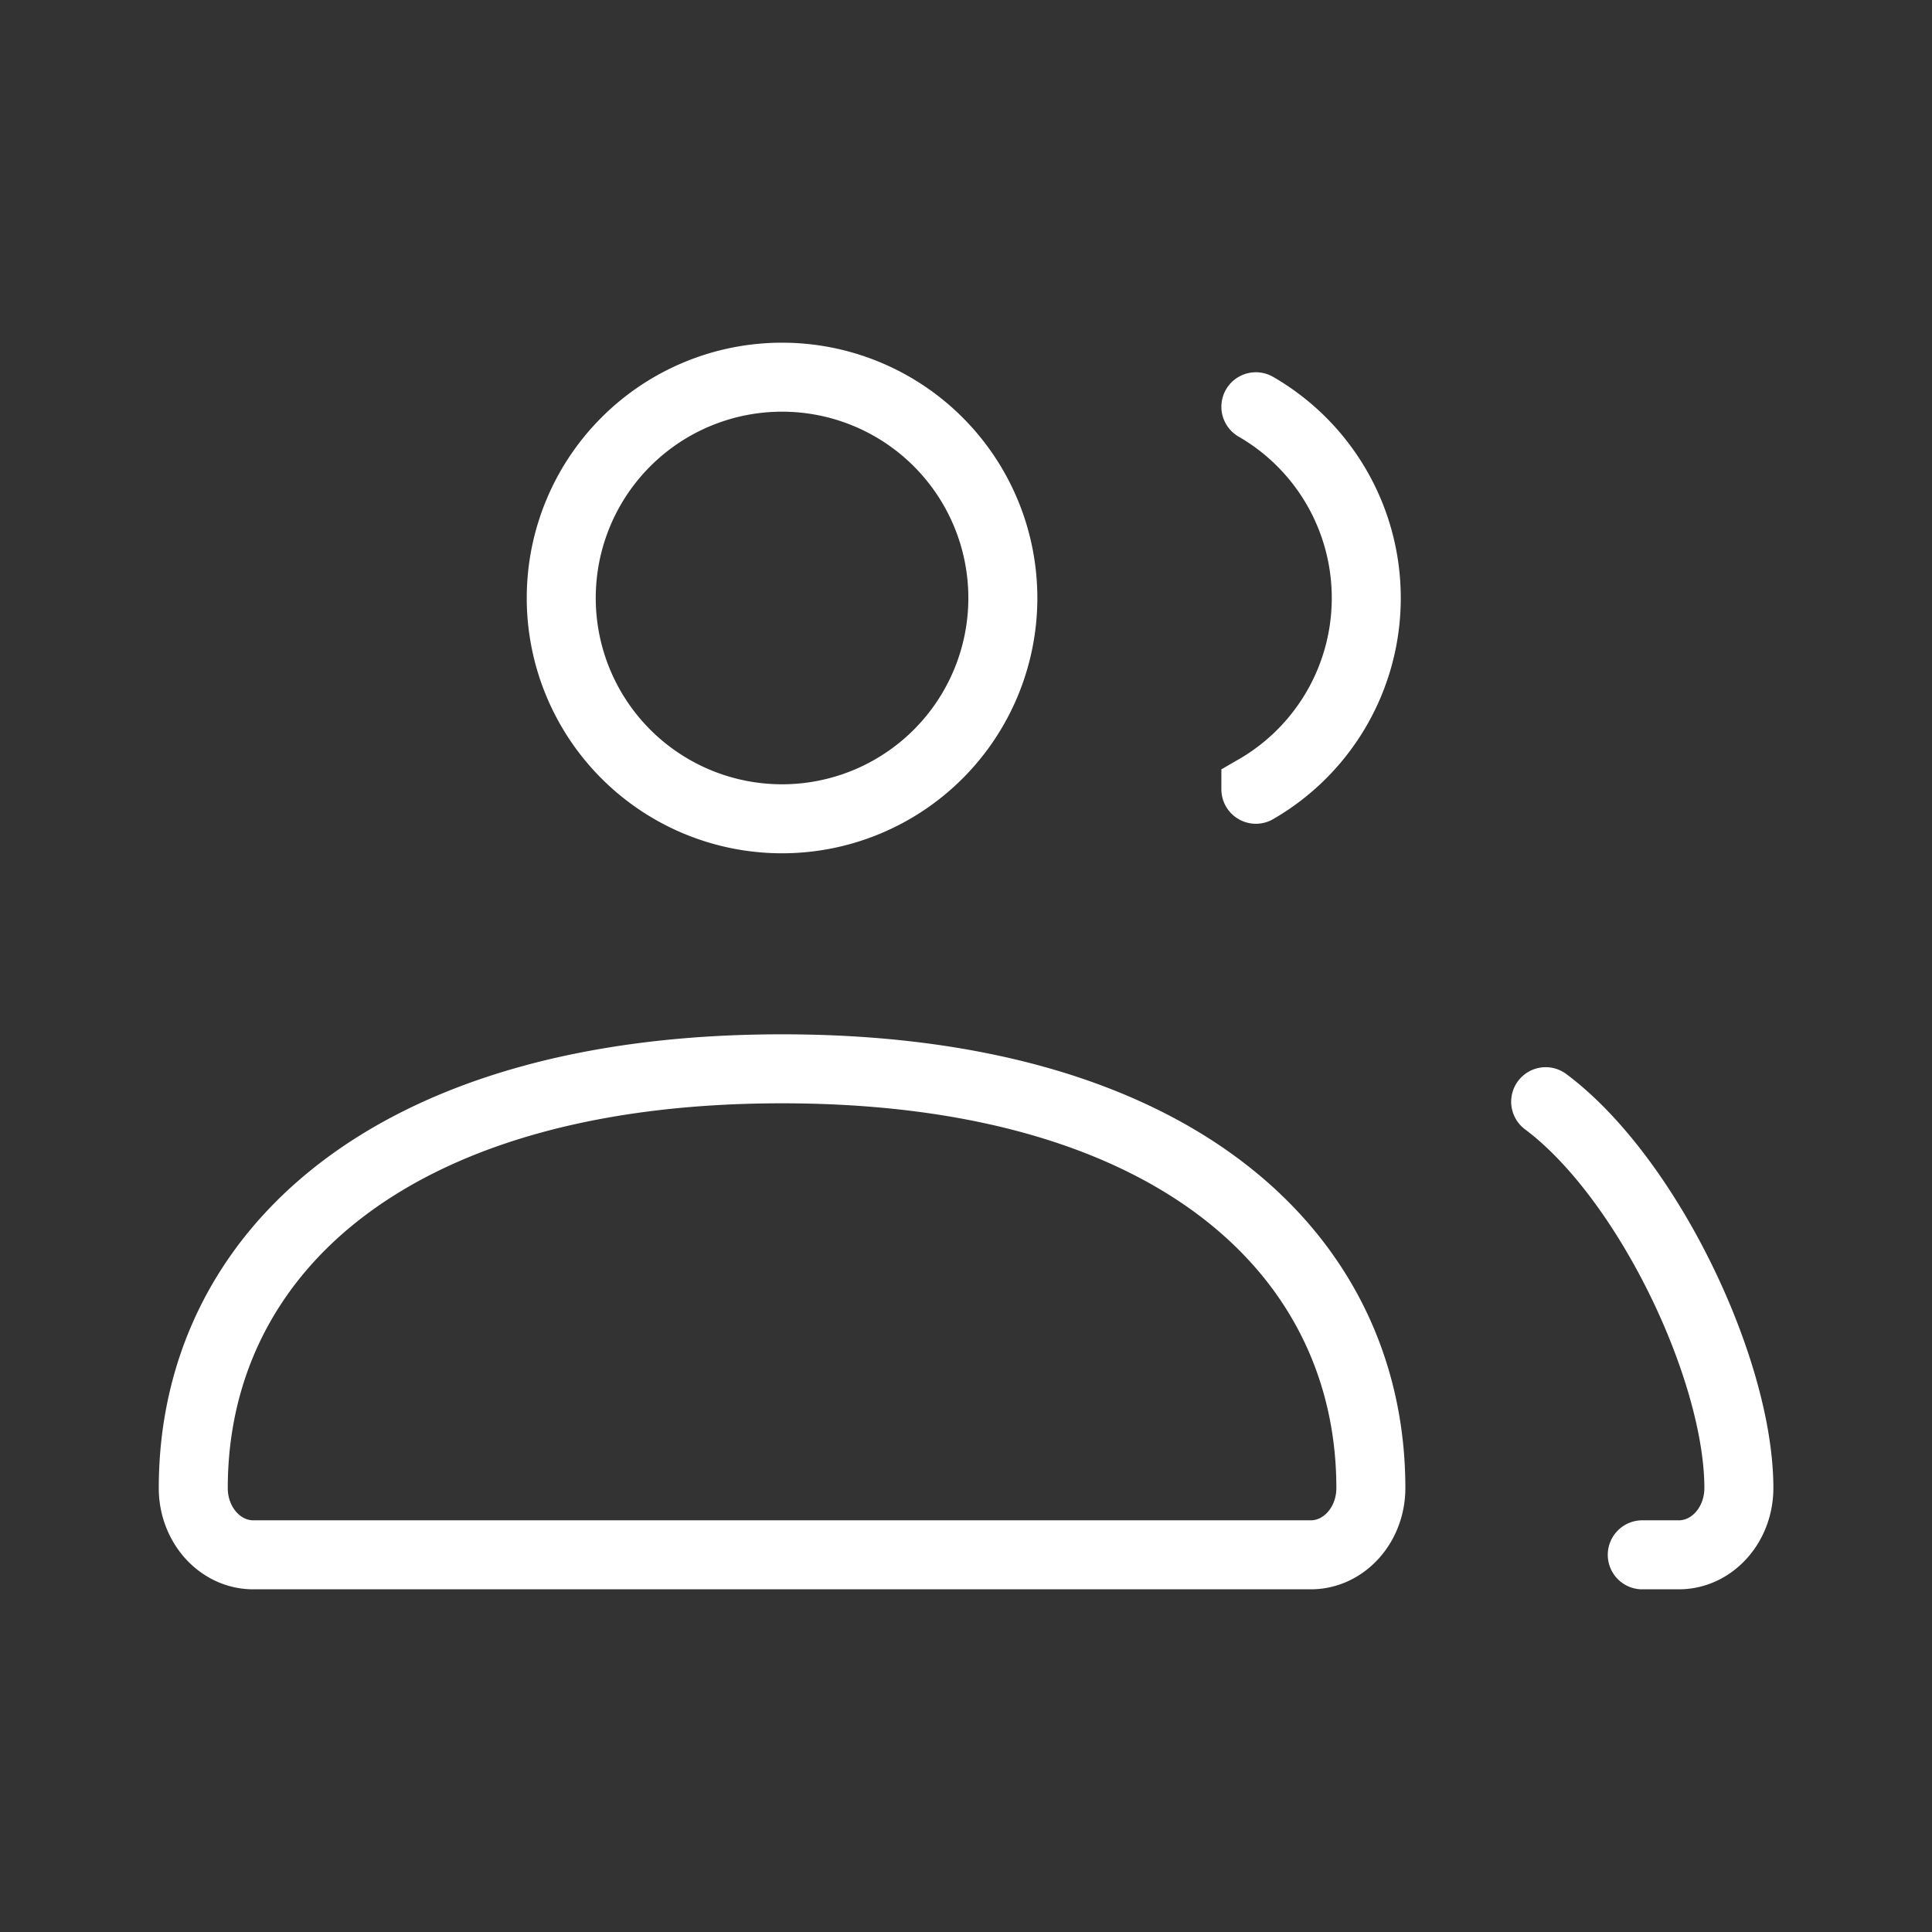 <svg width="56" height="56" fill="none" xmlns="http://www.w3.org/2000/svg"><rect width="100%" height="100%" fill="#333333" stroke="none"/><path d="M44.802 31.933c2.957 2.21 5.6 7.773 5.6 11.2 0 1.068-.78 1.934-1.74 1.934h-1.06m-11.2-22.19a6.397 6.397 0 003.2-5.544 6.397 6.397 0 00-3.2-5.543M7.342 45.067h30.653c.96 0 1.74-.866 1.74-1.934 0-6.712-5.608-12.153-17.067-12.153S5.602 36.42 5.602 43.133c0 1.068.779 1.934 1.74 1.934zm21.726-27.734a6.4 6.4 0 11-12.8 0 6.4 6.4 0 0112.8 0z" stroke="#fff" stroke-width="2" stroke-linecap="round"/></svg>